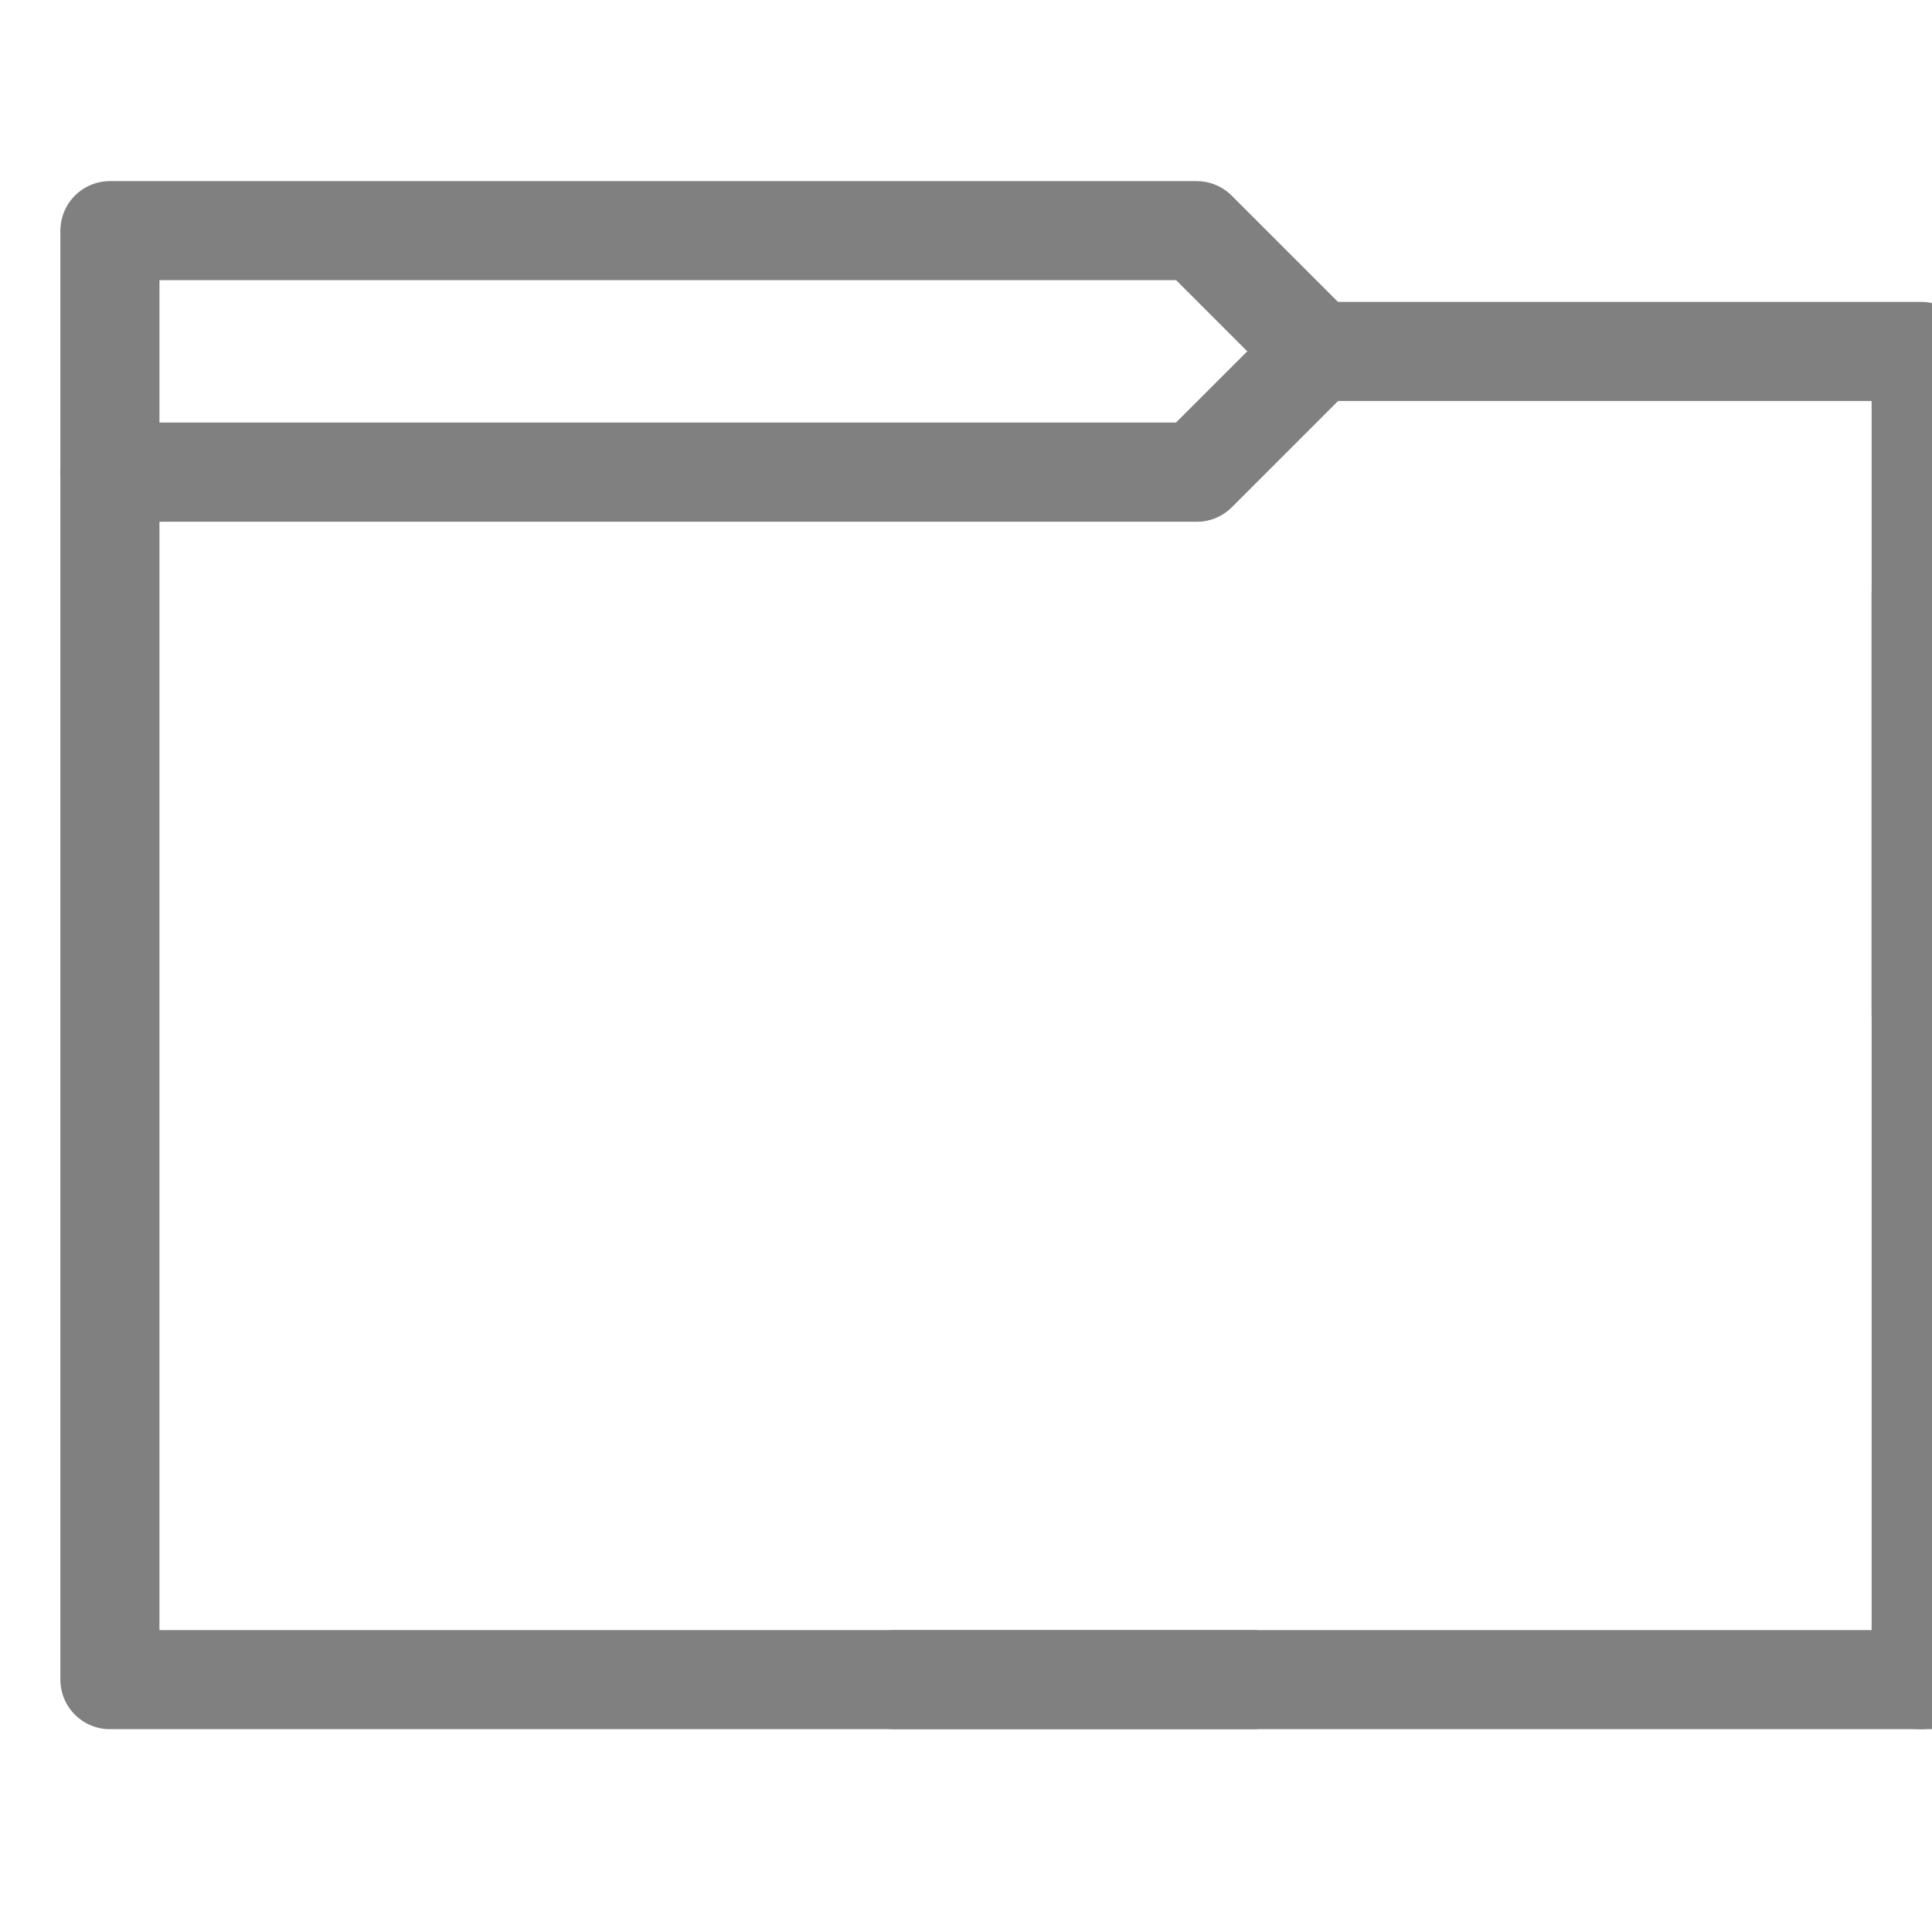 <svg width="39" height="39" viewBox="0 0 39 39" fill="none" xmlns="http://www.w3.org/2000/svg">
<g clip-path="url(#clip0_1_414)">
<g clip-path="url(#clip1_1_414)">
<path d="M25.375 33.906H2.219V9.531H24.156L26.594 7.094H38.781V20.5" stroke="#808080" stroke-width="2" stroke-miterlimit="10" stroke-linejoin="round"/>
<path d="M2.219 9.531V4.656H24.156L26.594 7.094L24.156 9.531H2.219Z" stroke="#808080" stroke-width="2" stroke-miterlimit="10" stroke-linejoin="round"/>
<path d="M18.062 33.906H29.641H40H18.062Z" stroke="#808080" stroke-width="2" stroke-miterlimit="10" stroke-linejoin="round"/>
<path d="M38.781 11.969L38.781 23.547L38.781 33.906L38.781 11.969Z" stroke="#808080" stroke-width="2" stroke-miterlimit="10" stroke-linejoin="round"/>
</g>
</g>
<defs>
<clipPath id="clip0_1_414">
<rect width="39" height="39" fill="white"/>
</clipPath>
<clipPath id="clip1_1_414">
<rect width="39" height="39" fill="white" transform="translate(1 1)"/>
</clipPath>
</defs>
</svg>
